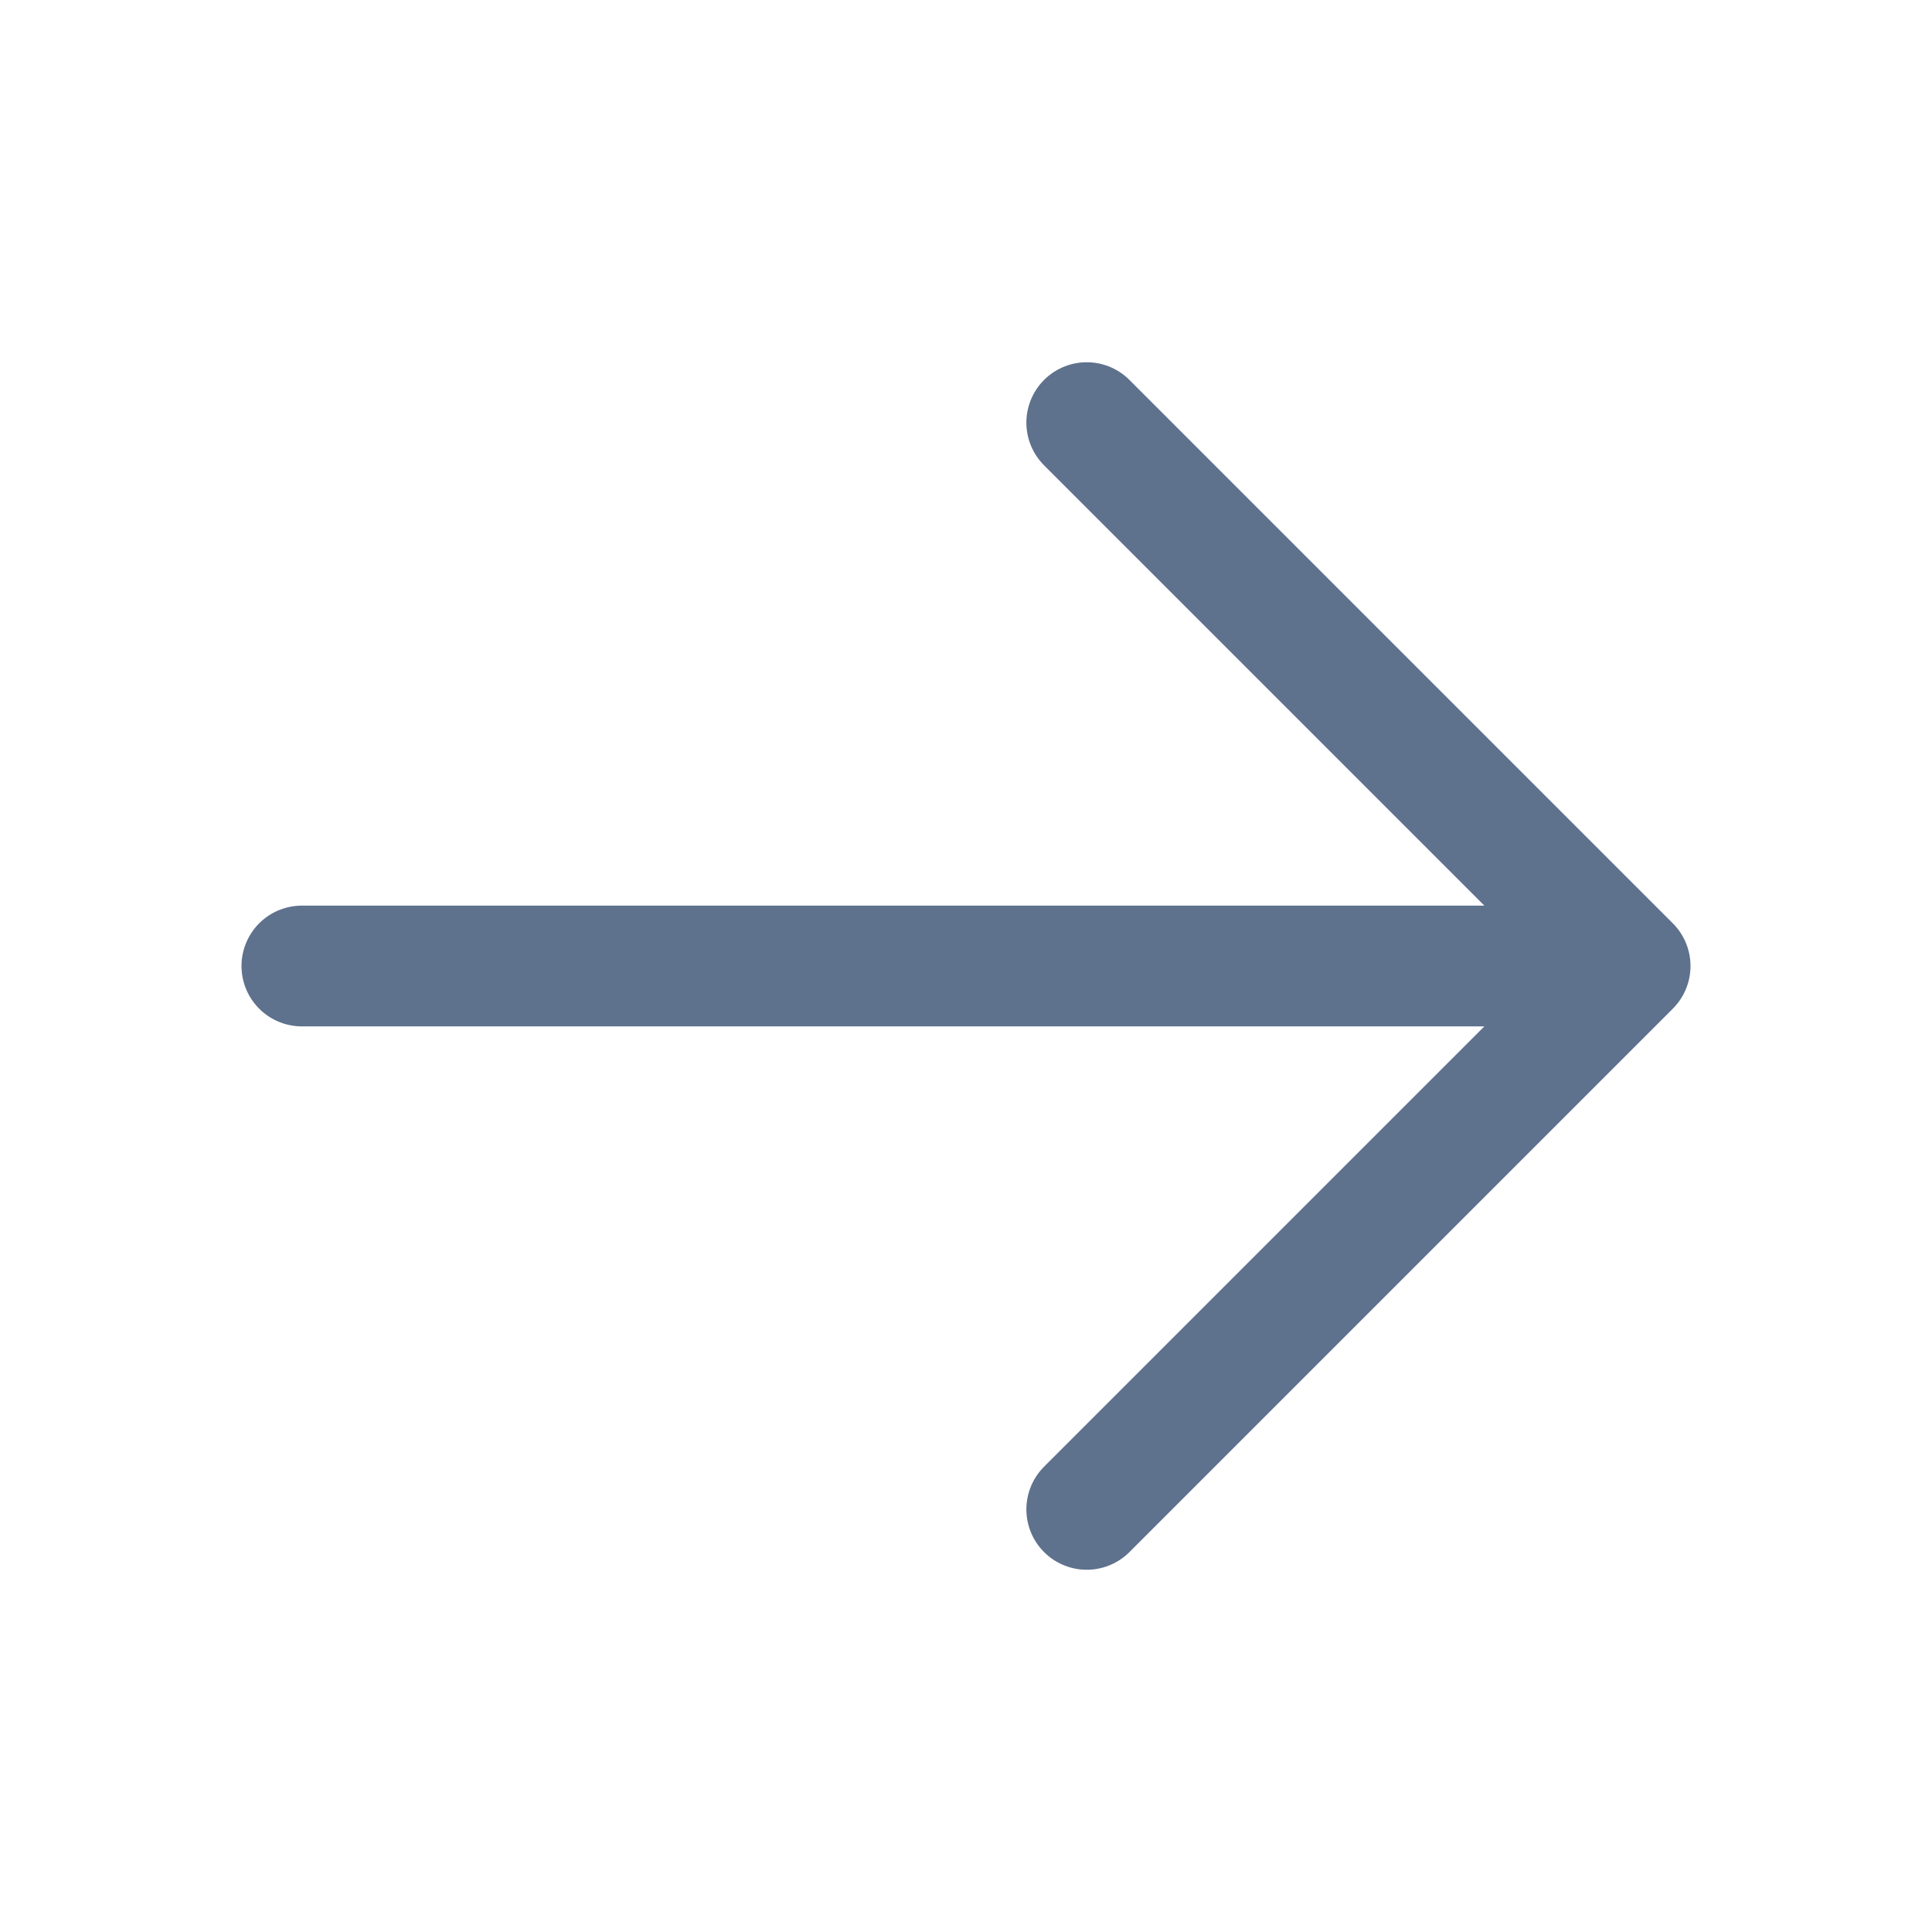<svg width="16" height="16" viewBox="0 0 16 16" fill="none" xmlns="http://www.w3.org/2000/svg">
<path d="M2.5 8H13.5M13.5 8L9 3.5M13.5 8L9 12.5" stroke="#5E718D" stroke-linecap="round" stroke-linejoin="round"/>
</svg>
